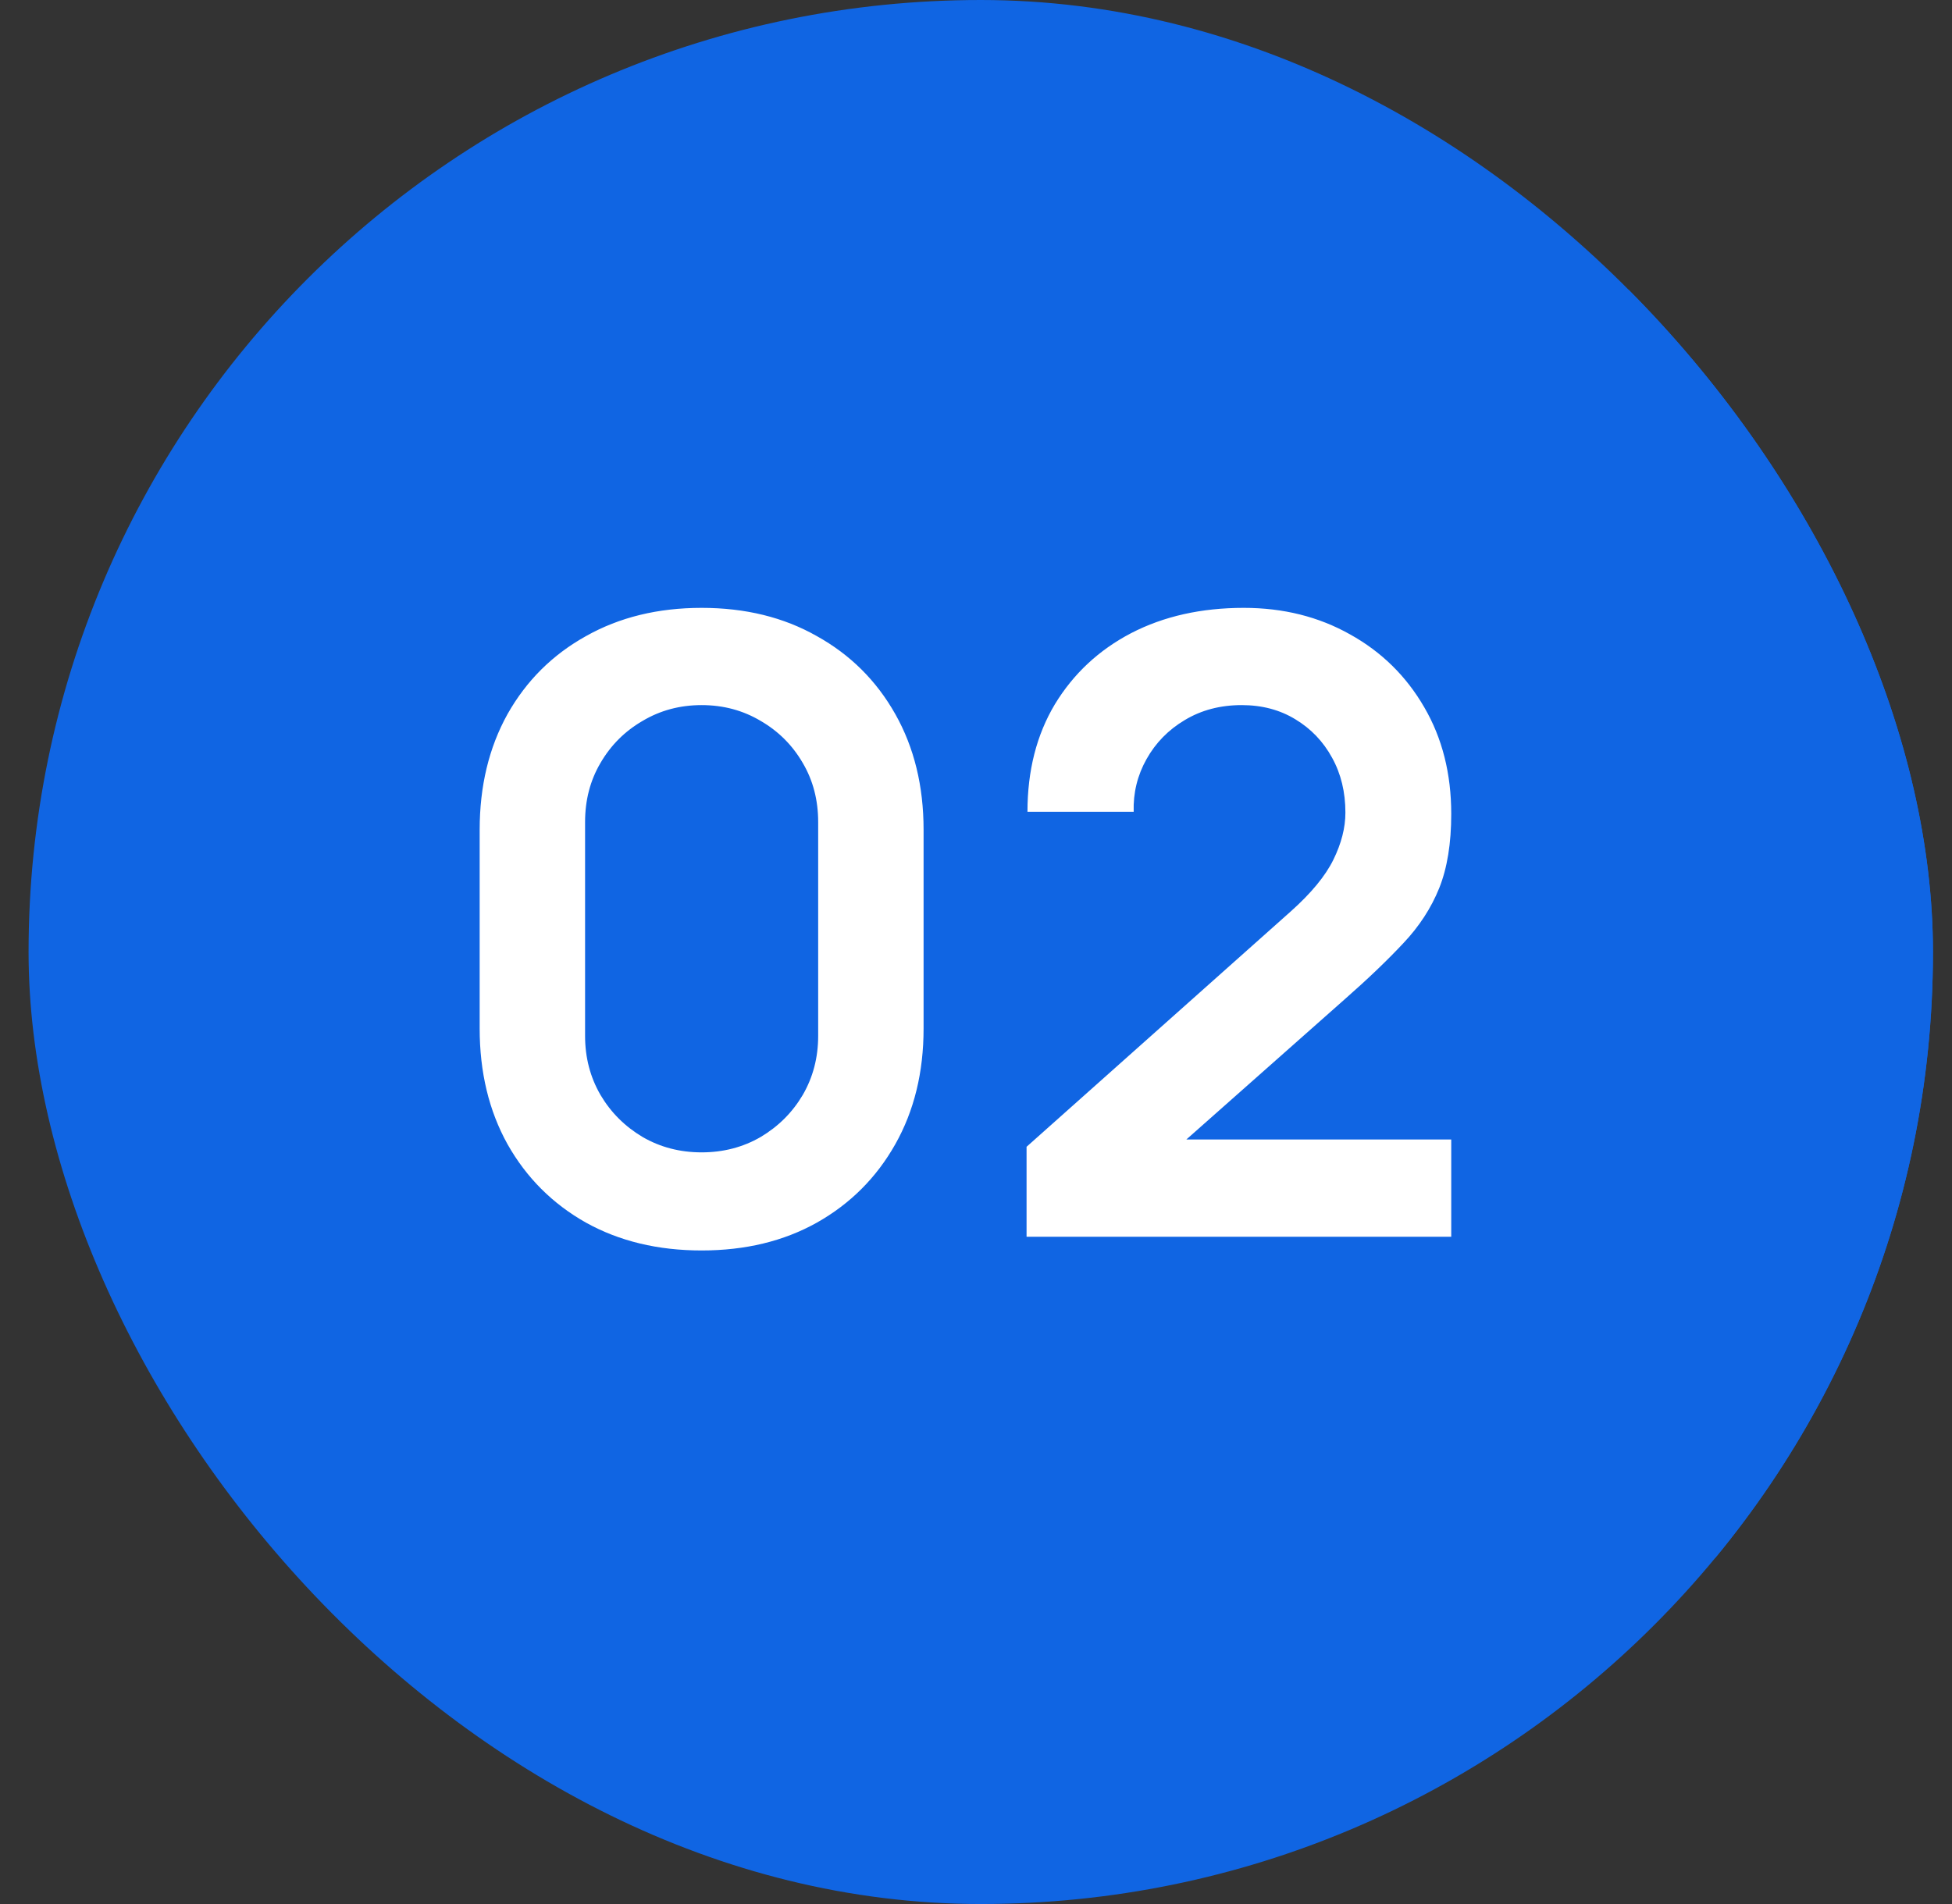 <svg width="41" height="40" viewBox="0 0 41 40" fill="none" xmlns="http://www.w3.org/2000/svg">
<rect x="0" y="0" width="41" height="40" fill="#333333" stroke="none"/>
<g clip-path="url(#clip0_166_1393)">
<rect x="0.6" width="40" height="40" rx="20" fill="#1065E3"/>
<path d="M35.187 6.09H24.013C19.16 6.09 16.267 8.983 16.267 13.836V24.996C16.267 29.863 19.16 32.756 24.013 32.756H35.173C40.027 32.756 42.92 29.863 42.92 25.01V13.836C42.933 8.983 40.04 6.09 35.187 6.09ZM23.773 27.623C23.773 28.17 23.32 28.623 22.773 28.623C22.227 28.623 21.773 28.17 21.773 27.623V24.863C21.773 24.316 22.227 23.863 22.773 23.863C23.32 23.863 23.773 24.316 23.773 24.863V27.623ZM30.6 27.623C30.6 28.17 30.147 28.623 29.6 28.623C29.053 28.623 28.6 28.17 28.6 27.623V22.09C28.6 21.543 29.053 21.09 29.6 21.09C30.147 21.09 30.6 21.543 30.6 22.09V27.623ZM37.427 27.623C37.427 28.17 36.973 28.623 36.427 28.623C35.88 28.623 35.427 28.17 35.427 27.623V19.33C35.427 18.783 35.88 18.33 36.427 18.33C36.973 18.33 37.427 18.783 37.427 19.33V27.623ZM37.427 15.116C37.427 15.663 36.973 16.116 36.427 16.116C35.88 16.116 35.427 15.663 35.427 15.116V13.823C32.038 17.319 27.738 19.795 23.013 20.97C22.933 20.996 22.853 20.996 22.773 20.996C22.55 20.995 22.333 20.919 22.157 20.782C21.981 20.644 21.855 20.452 21.8 20.236C21.768 20.108 21.761 19.975 21.781 19.845C21.8 19.714 21.845 19.589 21.913 19.476C21.982 19.364 22.071 19.265 22.178 19.188C22.284 19.11 22.405 19.054 22.533 19.023C27.027 17.903 31.027 15.543 34.2 12.21H32.533C31.987 12.21 31.533 11.756 31.533 11.21C31.533 10.663 31.987 10.21 32.533 10.21H36.44C36.493 10.21 36.533 10.236 36.587 10.236C36.653 10.25 36.72 10.25 36.787 10.276C36.853 10.303 36.907 10.343 36.973 10.383C37.013 10.41 37.053 10.423 37.093 10.45C37.107 10.463 37.107 10.476 37.12 10.476C37.173 10.53 37.213 10.583 37.253 10.636C37.293 10.69 37.333 10.73 37.347 10.783C37.373 10.836 37.373 10.89 37.387 10.956C37.4 11.023 37.427 11.09 37.427 11.17C37.427 11.183 37.44 11.196 37.44 11.21V15.116H37.427Z" fill="#1065E3"/>
<path d="M14.737 26.27C13.819 26.27 13.009 26.075 12.307 25.685C11.605 25.289 11.056 24.74 10.66 24.038C10.27 23.336 10.075 22.526 10.075 21.608V17.432C10.075 16.514 10.27 15.704 10.66 15.002C11.056 14.3 11.605 13.754 12.307 13.364C13.009 12.968 13.819 12.77 14.737 12.77C15.655 12.77 16.462 12.968 17.158 13.364C17.86 13.754 18.409 14.3 18.805 15.002C19.201 15.704 19.399 16.514 19.399 17.432V21.608C19.399 22.526 19.201 23.336 18.805 24.038C18.409 24.74 17.86 25.289 17.158 25.685C16.462 26.075 15.655 26.27 14.737 26.27ZM14.737 24.209C15.193 24.209 15.607 24.101 15.979 23.885C16.351 23.663 16.645 23.369 16.861 23.003C17.077 22.631 17.185 22.217 17.185 21.761V17.27C17.185 16.808 17.077 16.394 16.861 16.028C16.645 15.656 16.351 15.362 15.979 15.146C15.607 14.924 15.193 14.813 14.737 14.813C14.281 14.813 13.867 14.924 13.495 15.146C13.123 15.362 12.829 15.656 12.613 16.028C12.397 16.394 12.289 16.808 12.289 17.27V21.761C12.289 22.217 12.397 22.631 12.613 23.003C12.829 23.369 13.123 23.663 13.495 23.885C13.867 24.101 14.281 24.209 14.737 24.209ZM21.562 25.982V24.092L27.107 19.151C27.538 18.767 27.838 18.404 28.006 18.062C28.174 17.72 28.259 17.39 28.259 17.072C28.259 16.64 28.166 16.256 27.98 15.92C27.794 15.578 27.535 15.308 27.206 15.11C26.881 14.912 26.506 14.813 26.081 14.813C25.631 14.813 25.232 14.918 24.884 15.128C24.541 15.332 24.274 15.605 24.082 15.947C23.89 16.289 23.8 16.658 23.812 17.054H21.581C21.581 16.19 21.773 15.437 22.157 14.795C22.547 14.153 23.081 13.655 23.759 13.301C24.442 12.947 25.232 12.77 26.125 12.77C26.953 12.77 27.698 12.956 28.358 13.328C29.017 13.694 29.537 14.204 29.915 14.858C30.293 15.506 30.482 16.253 30.482 17.099C30.482 17.717 30.398 18.236 30.23 18.656C30.061 19.076 29.809 19.463 29.474 19.817C29.143 20.171 28.733 20.564 28.241 20.996L24.308 24.479L24.11 23.939H30.482V25.982H21.562Z" fill="white"/>
</g>
<defs>
<clipPath id="clip0_166_1393">
<rect x="0.6" width="40" height="40" rx="20" fill="white"/>
</clipPath>
</defs>
</svg>
